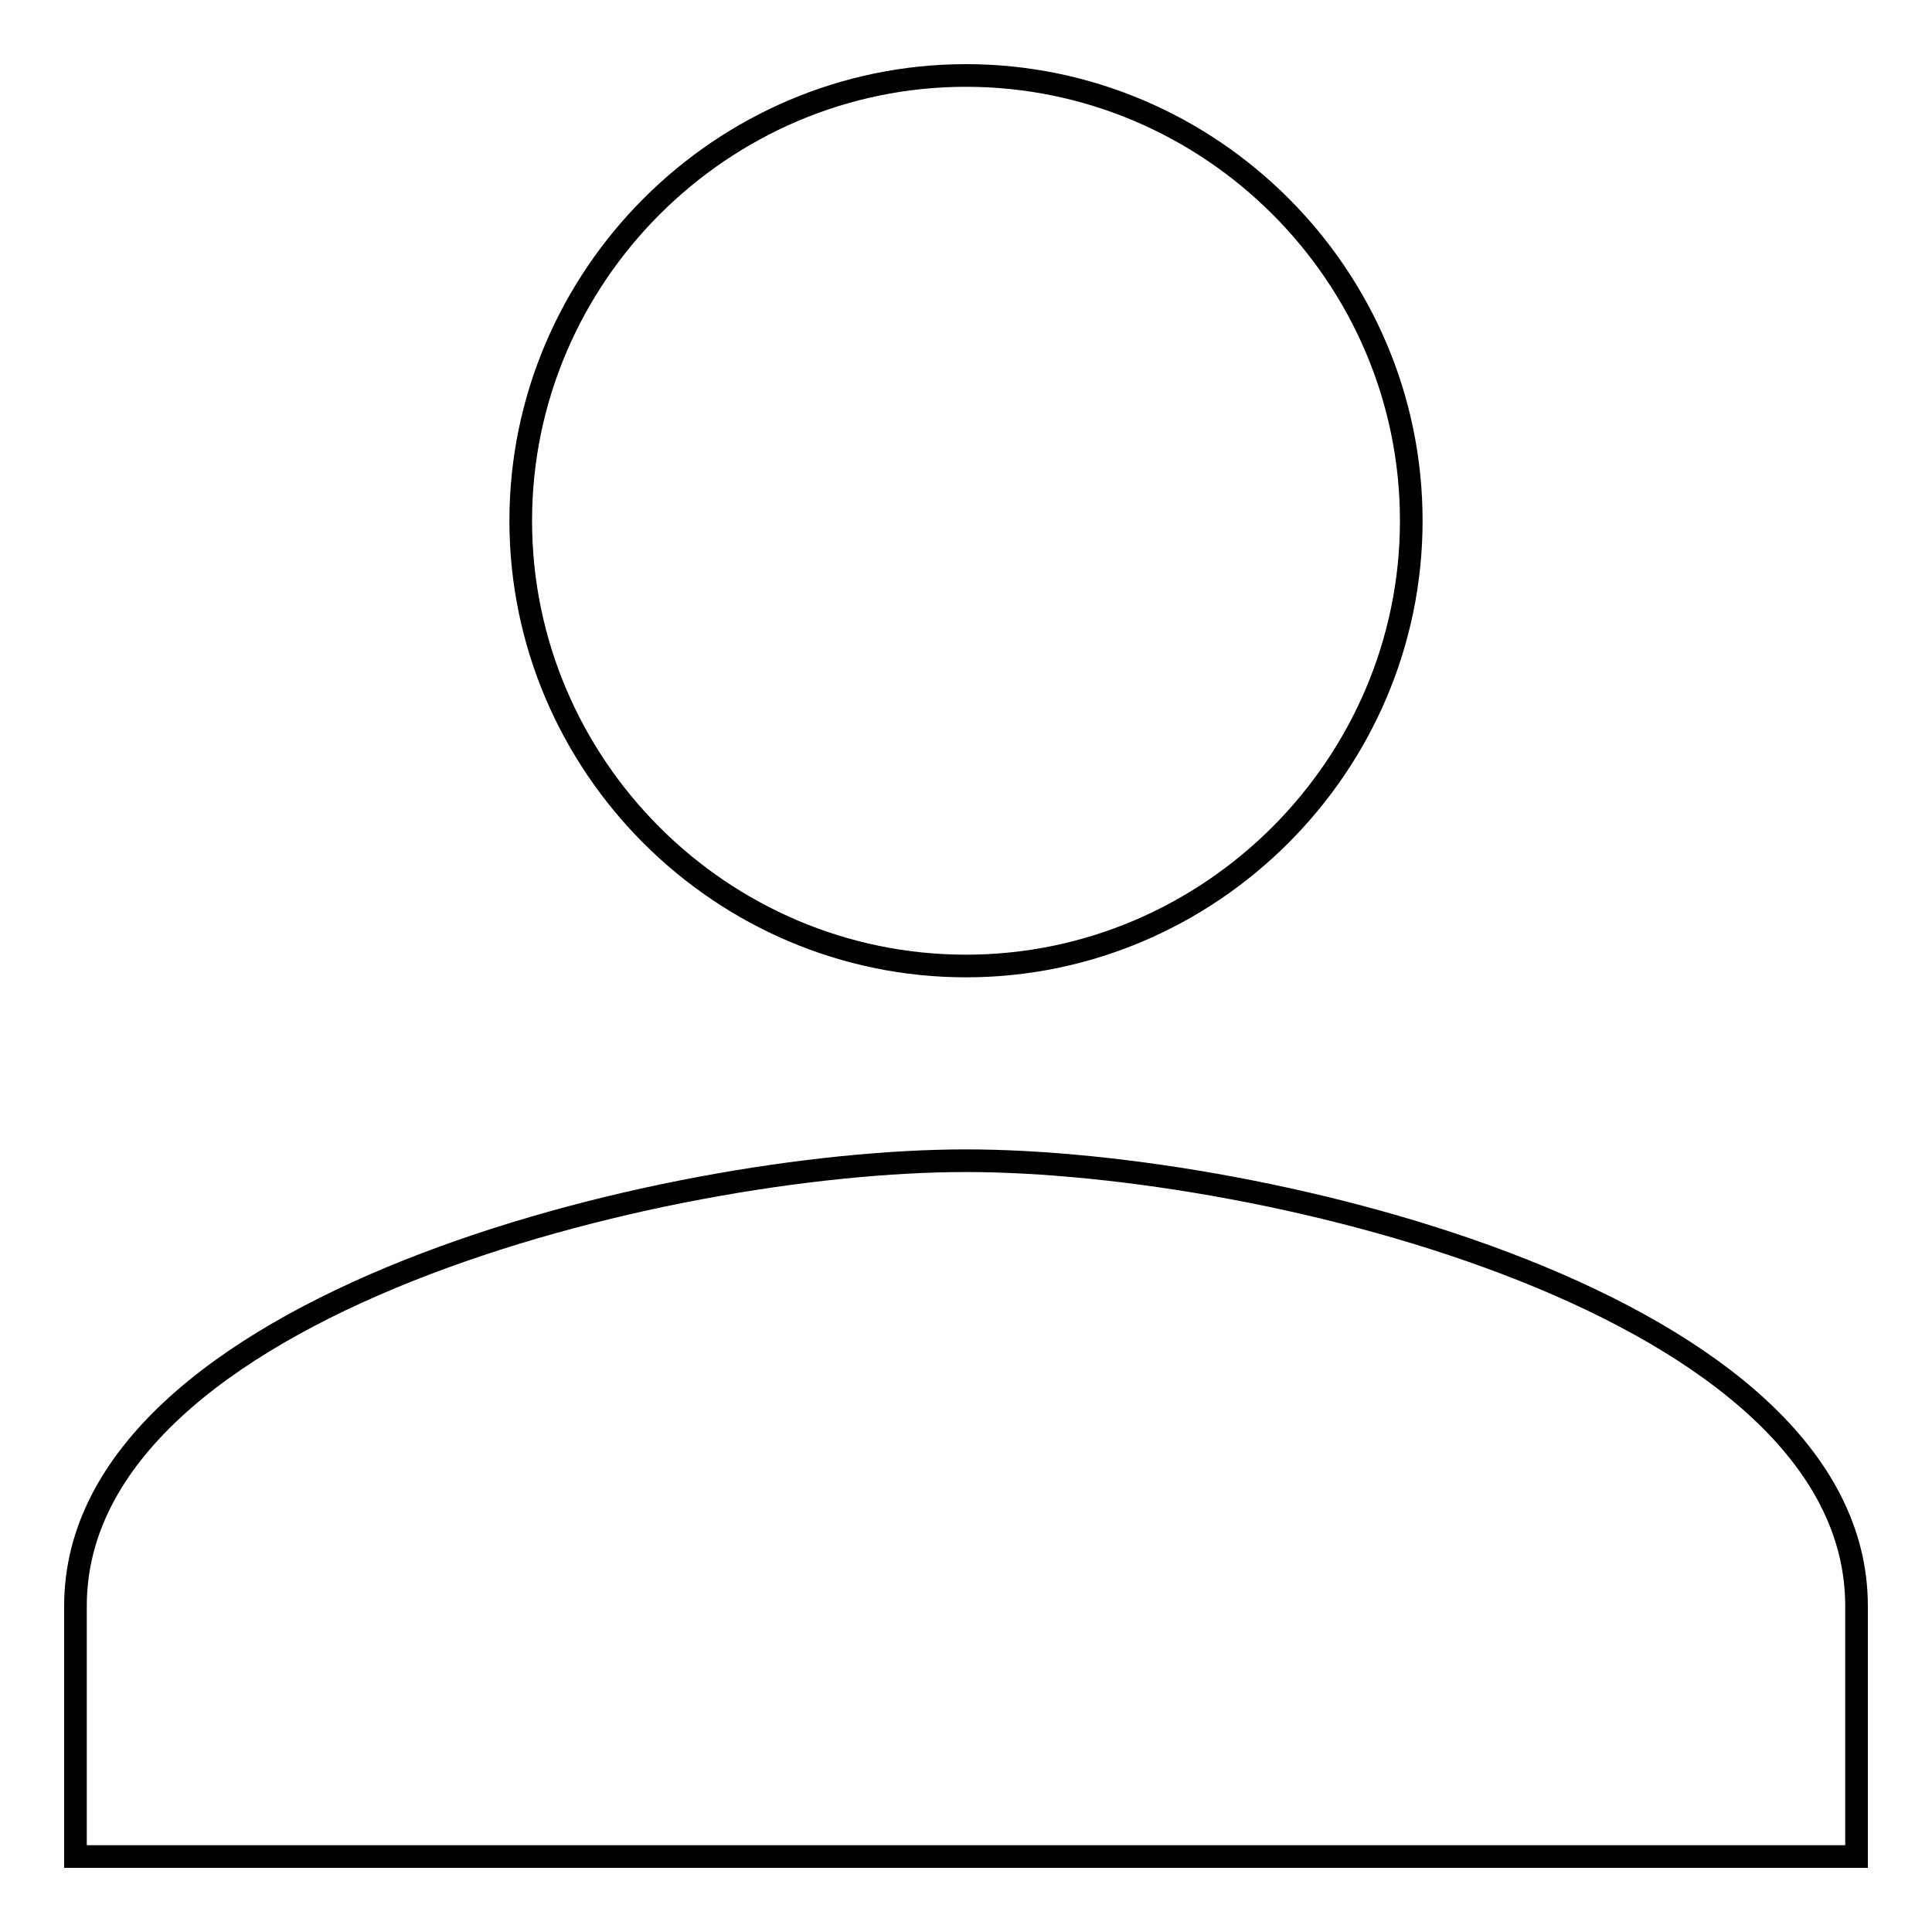 <?xml version="1.0" encoding="utf-8"?>
<!-- Svg Vector Icons : http://www.onlinewebfonts.com/icon -->
<!DOCTYPE svg PUBLIC "-//W3C//DTD SVG 1.1//EN" "http://www.w3.org/Graphics/SVG/1.1/DTD/svg11.dtd">
<svg version="1.1" xmlns="http://www.w3.org/2000/svg" xmlns:xlink="http://www.w3.org/1999/xlink" x="0px" y="0px" viewBox="0 0 256 256" enable-background="new 0 0 256 256" xml:space="preserve">
<g> <path stroke-width="3" fill-opacity="0" stroke="#000000"  d="M128,153.8c-39.8,0-118,19.2-118,59V246h236v-33.2C246,172.9,167.8,153.8,128,153.8z M128,128 c32.4,0,59-26.6,59-59c0-32.5-26.6-59-59-59c-32.4,0-59,26.6-59,59C69,101.5,95.6,128,128,128z"/></g>
</svg>